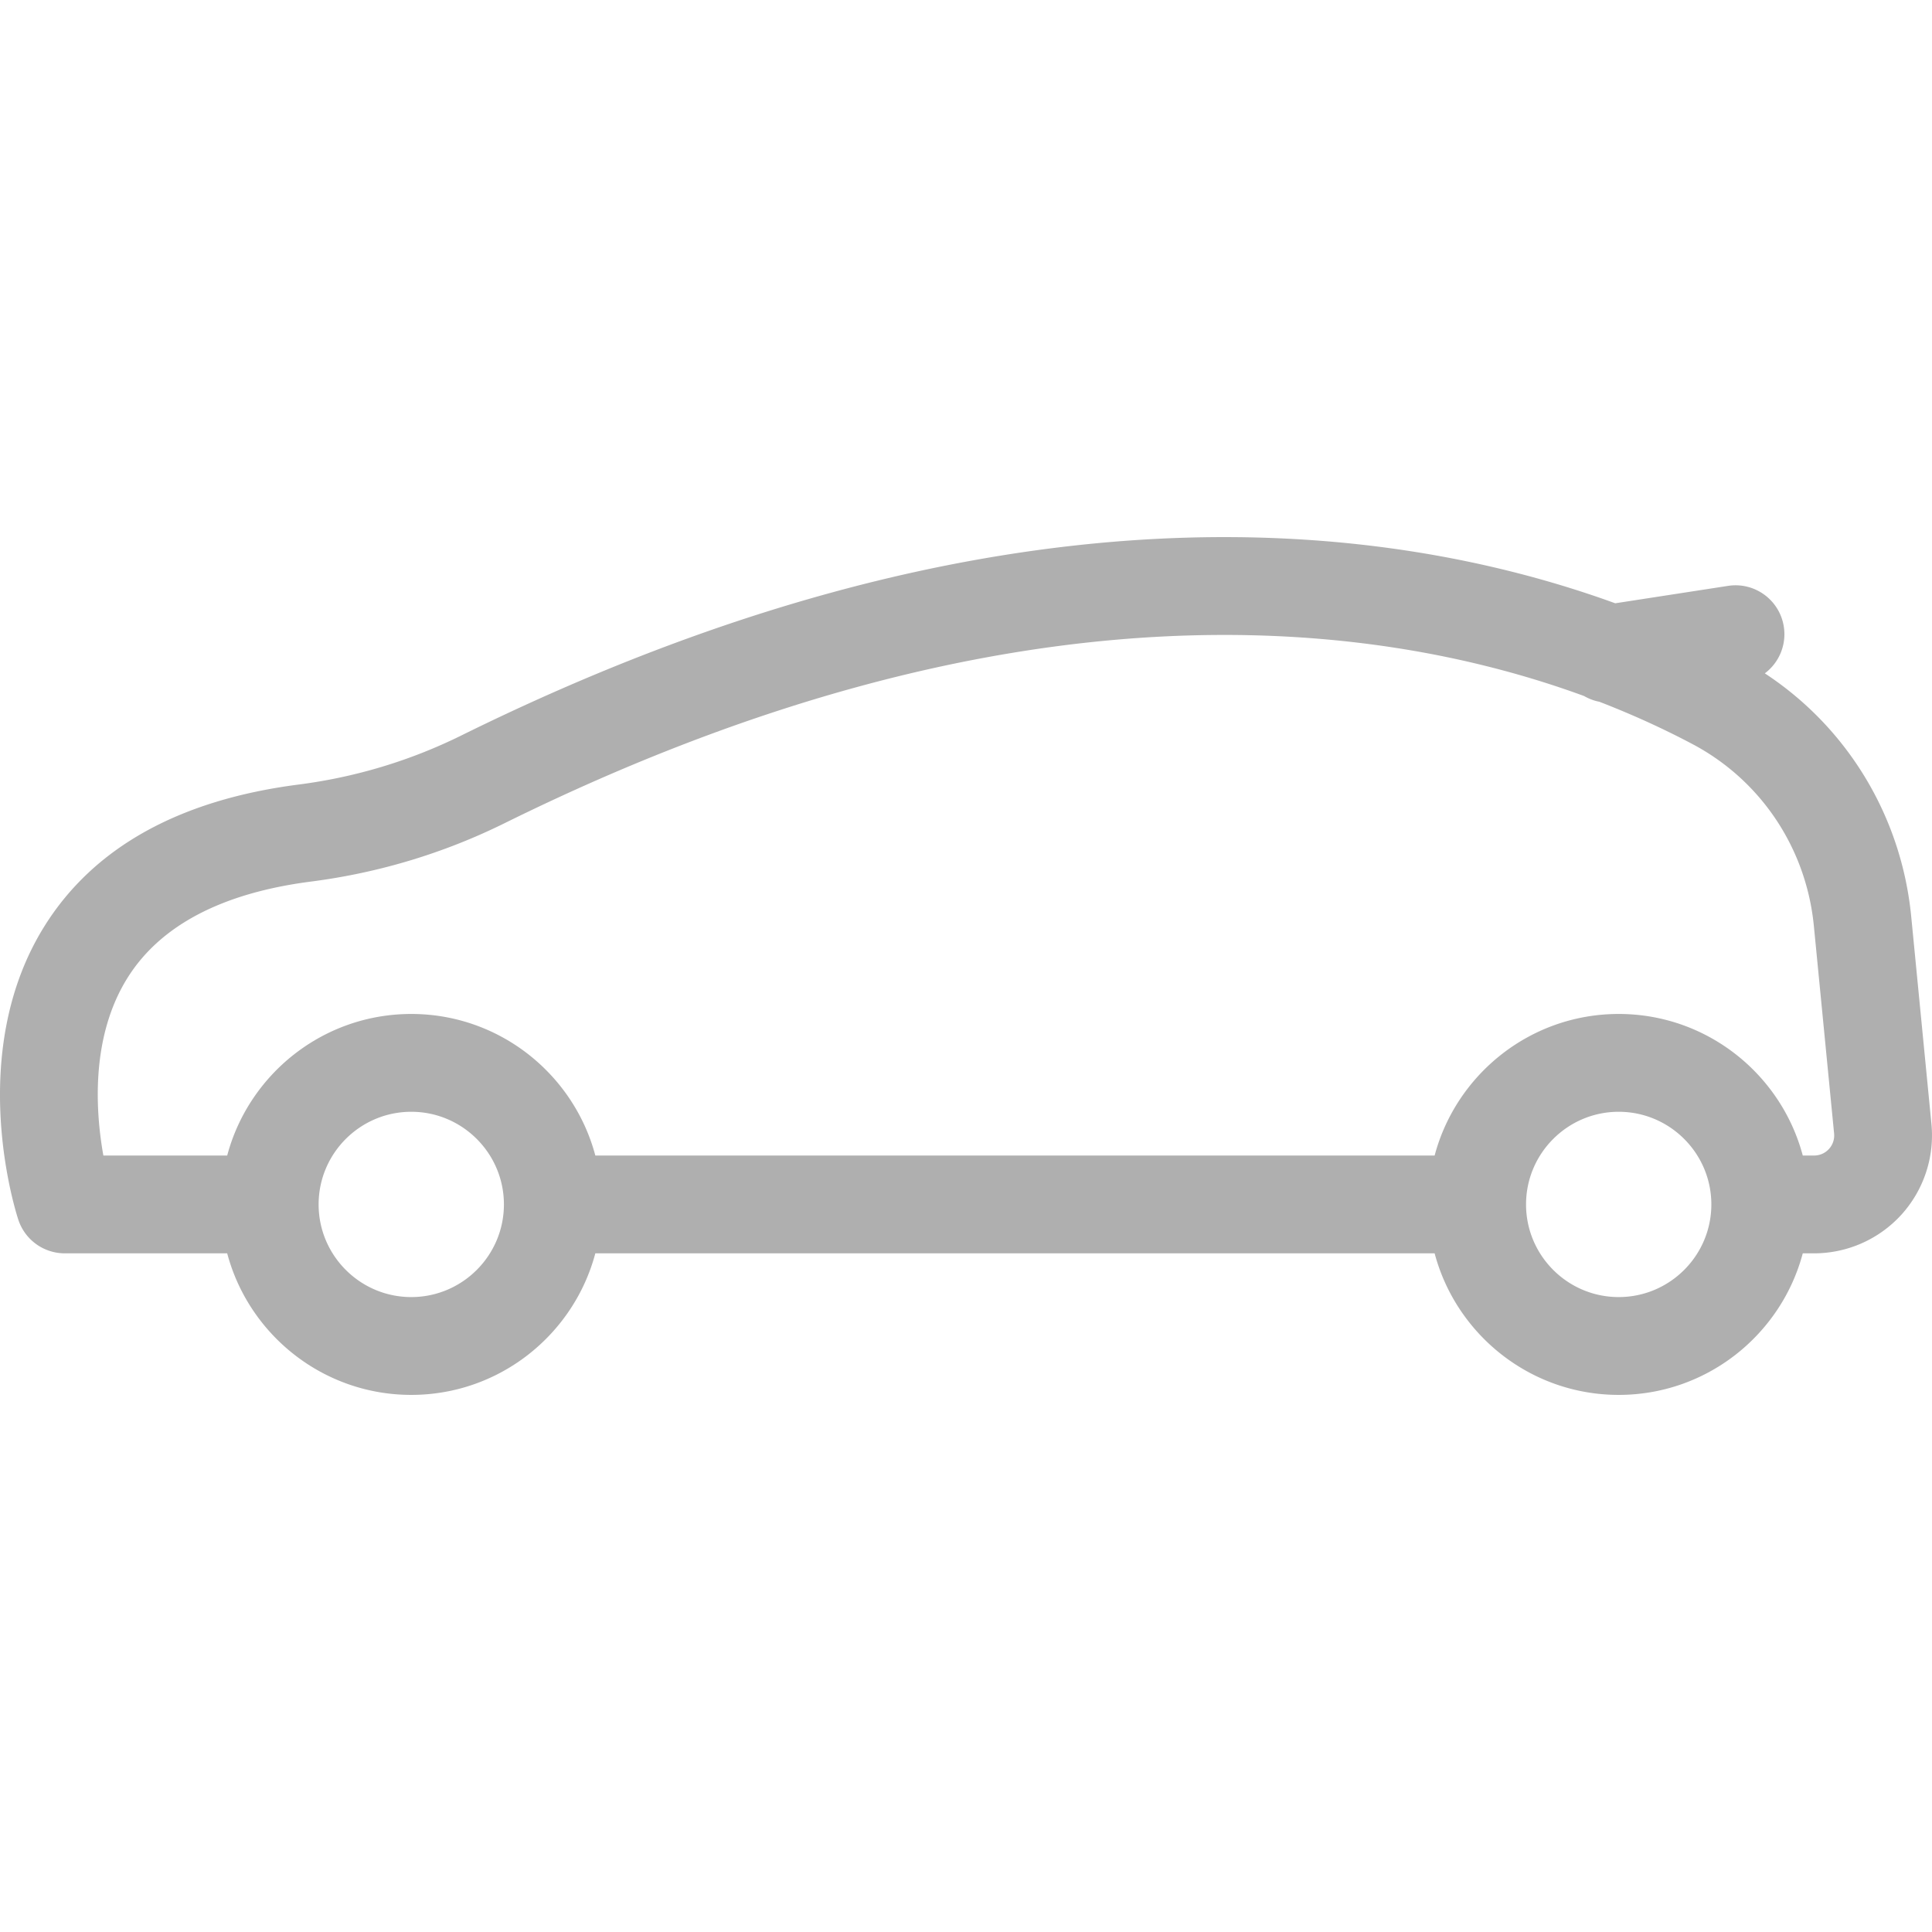 <svg xmlns="http://www.w3.org/2000/svg" fill="#afafaf" viewBox="0 0 395.024 395.024"><path d="M394.91 229.818l-4.136-42.421c-1.995-20.467-13.039-38.638-29.933-49.721a9.994 9.994 0 003.888-9.527c-.842-5.459-5.946-9.205-11.408-8.358l-23.06 3.558c-47.529-17.26-127.164-26.702-235.951 27.036-10.438 5.155-21.633 8.53-33.275 10.029-24.36 3.136-41.809 12.833-51.86 28.822-16.428 26.133-5.878 58.798-5.421 60.176a10 10 0 009.491 6.851h33.208c4.426 16.642 19.619 28.942 37.635 28.942s33.209-12.3 37.635-28.942H293.33c4.426 16.642 19.619 28.942 37.635 28.942s33.209-12.3 37.635-28.942h2.319a24.154 24.154 0 0017.853-7.908 24.152 24.152 0 006.138-18.537zm-45.002 16.444c0 10.445-8.498 18.942-18.943 18.942-10.445 0-18.943-8.497-18.943-18.942s8.498-18.943 18.943-18.943c10.445 0 18.943 8.498 18.943 18.943zm-246.876 0c0 10.445-8.498 18.942-18.943 18.942s-18.943-8.497-18.943-18.942 8.498-18.943 18.943-18.943 18.943 8.498 18.943 18.943zm265.569-10c-4.426-16.643-19.619-28.943-37.635-28.943s-33.209 12.301-37.635 28.943H121.724c-4.426-16.643-19.619-28.943-37.635-28.943S50.88 219.62 46.454 236.262H21.136c-1.572-8.758-2.728-24.221 5.029-36.474 6.732-10.635 19.323-17.209 37.424-19.539 13.839-1.782 27.155-5.797 39.579-11.934 102.926-50.841 177.047-41.996 220.72-26.003.961.561 2.018.96 3.132 1.176 7.254 2.804 13.612 5.781 19.055 8.665 13.978 7.407 23.247 21.308 24.795 37.184l4.136 42.422a4.071 4.071 0 01-1.045 3.156 4.07 4.07 0 01-3.041 1.347h-2.319z"/></svg>